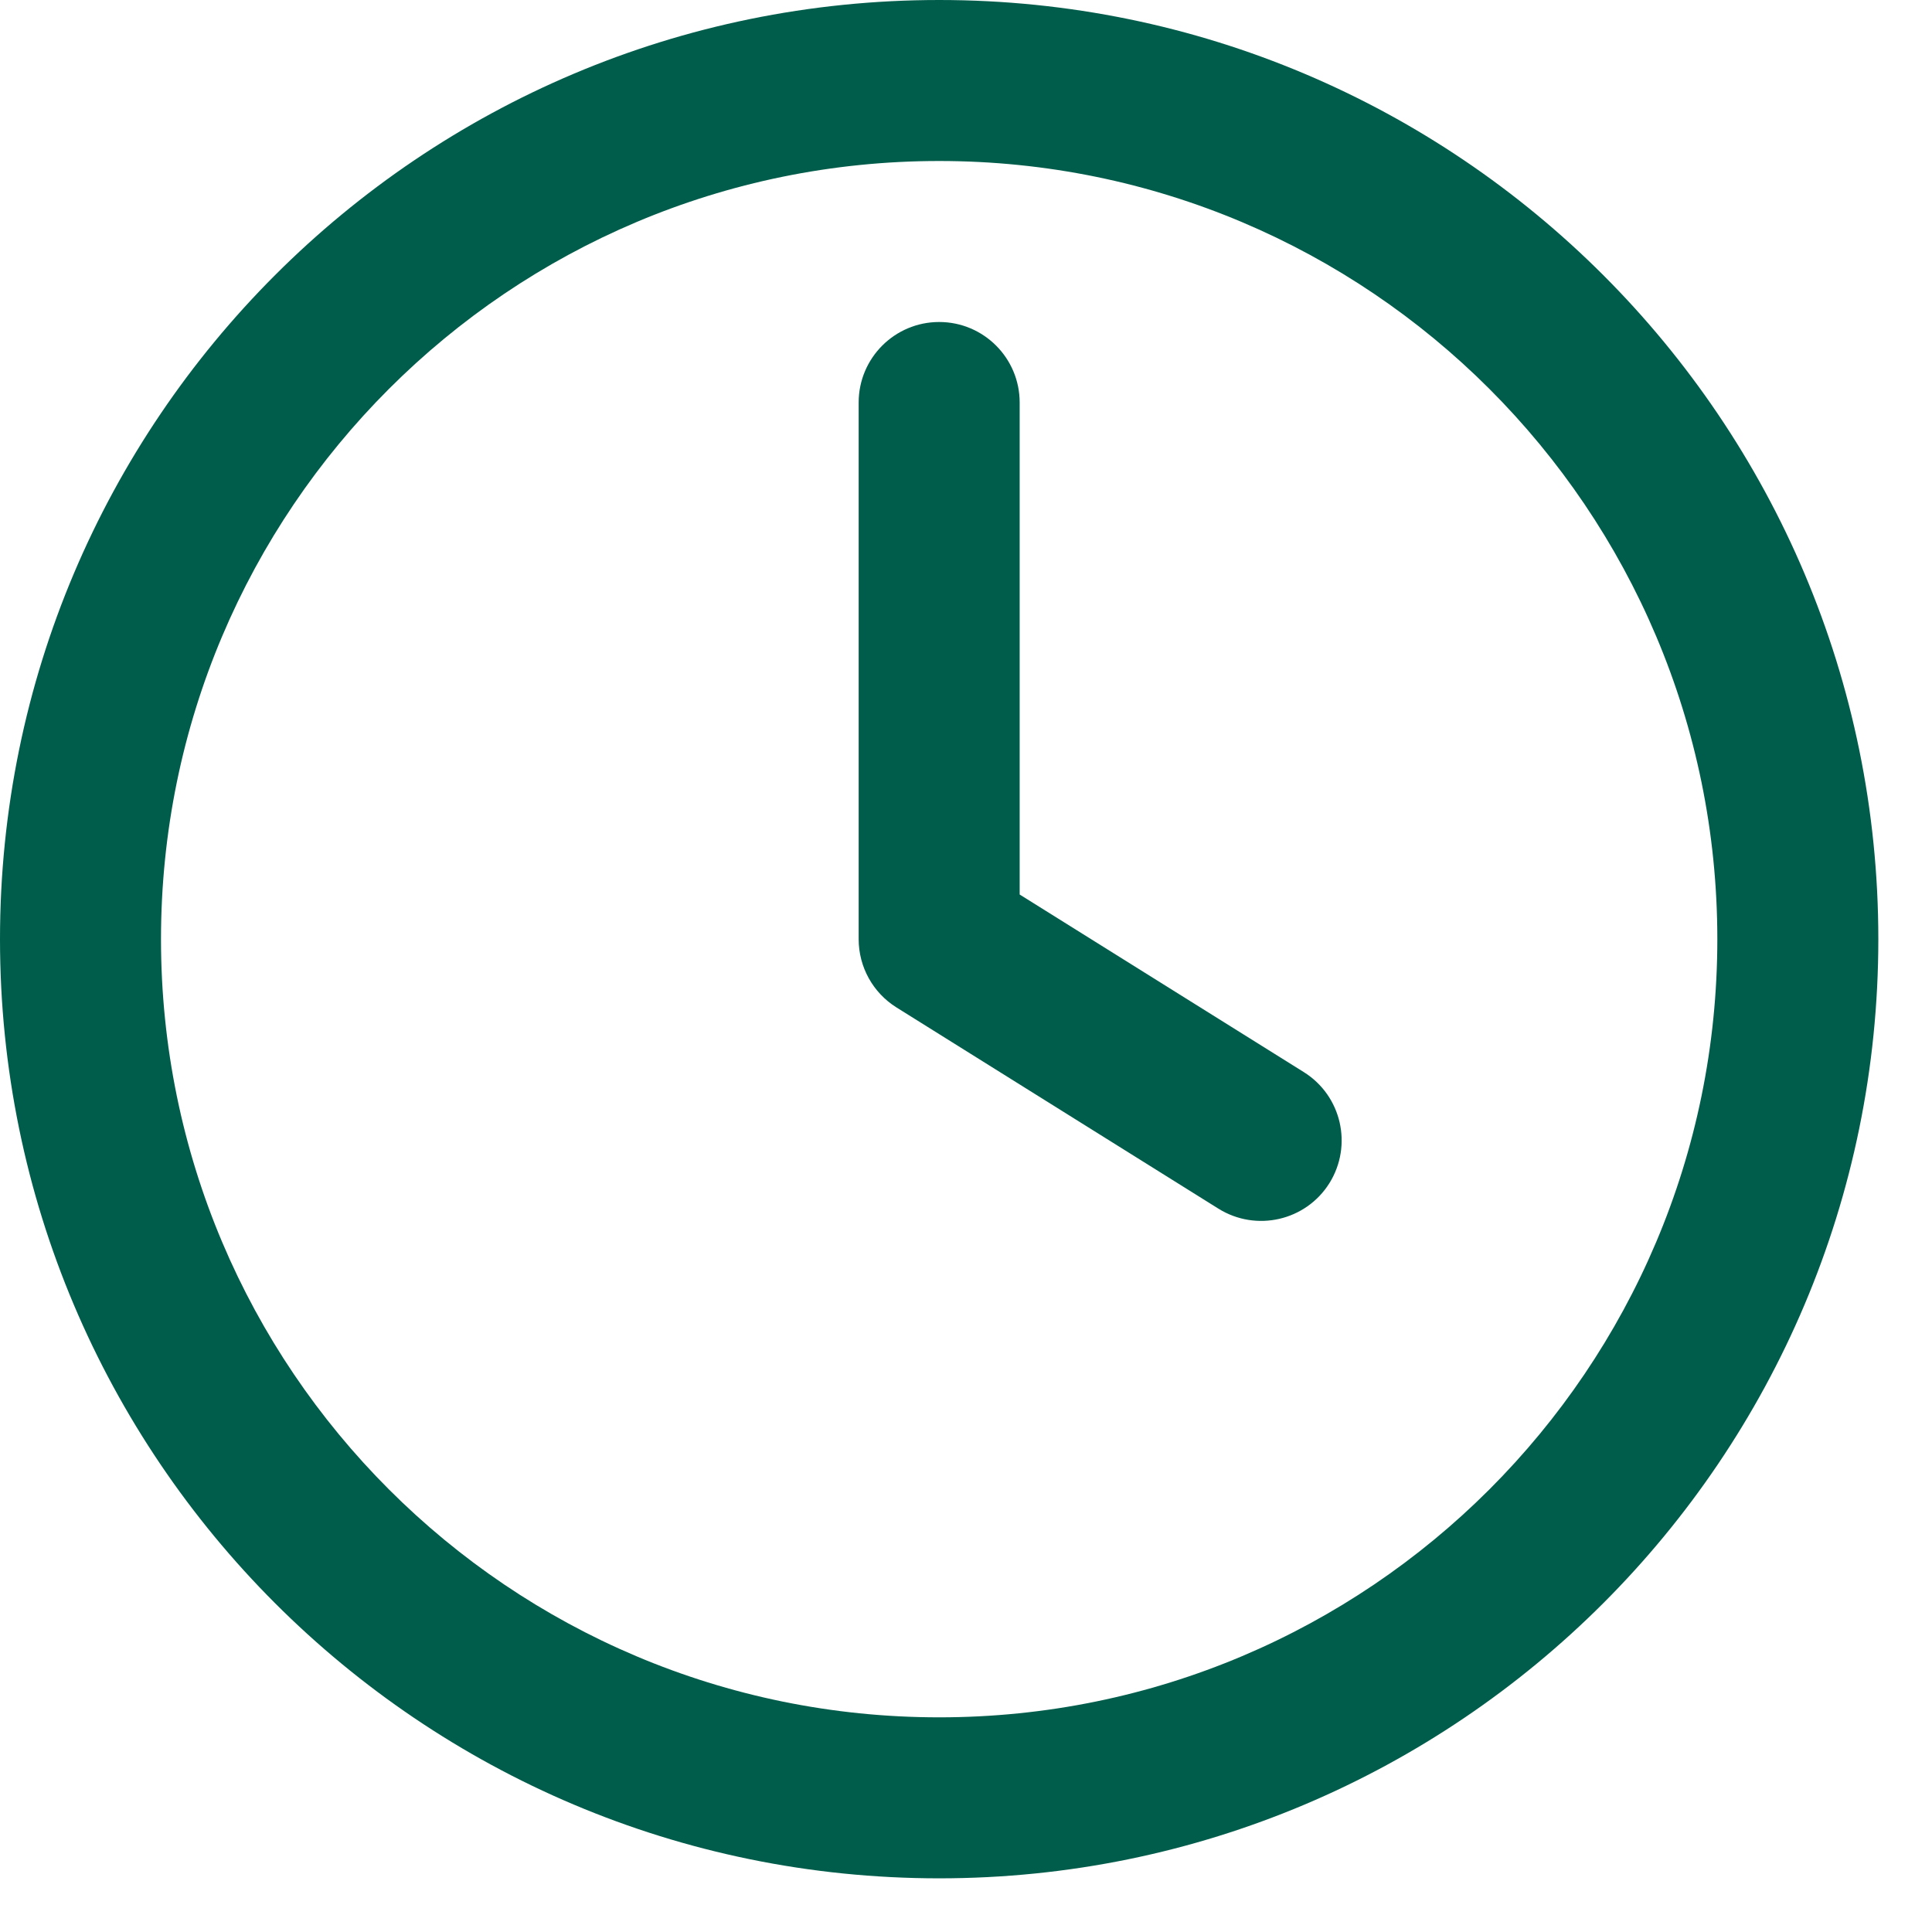 <svg width="18" height="18" viewBox="0 0 18 18" fill="none" xmlns="http://www.w3.org/2000/svg">
<path d="M9.5 3.75C9.5 3.336 9.164 3 8.75 3C8.336 3 8 3.336 8 3.75V8.75C8 9.009 8.133 9.249 8.352 9.386L11.352 11.261C11.704 11.48 12.166 11.374 12.386 11.023C12.605 10.671 12.499 10.209 12.148 9.989L9.5 8.334V3.75Z" fill="#005D4B"/>
<path fill-rule="evenodd" clip-rule="evenodd" d="M8.75 0C3.918 0 0 3.918 0 8.75C0 13.582 3.918 17.5 8.75 17.5C13.582 17.5 17.5 13.582 17.5 8.75C17.5 3.918 13.582 0 8.75 0ZM1.5 8.75C1.5 4.746 4.746 1.5 8.75 1.5C12.754 1.5 16 4.746 16 8.75C16 12.754 12.754 16 8.75 16C4.746 16 1.5 12.754 1.5 8.75Z" fill="#005D4B"/>
</svg>
